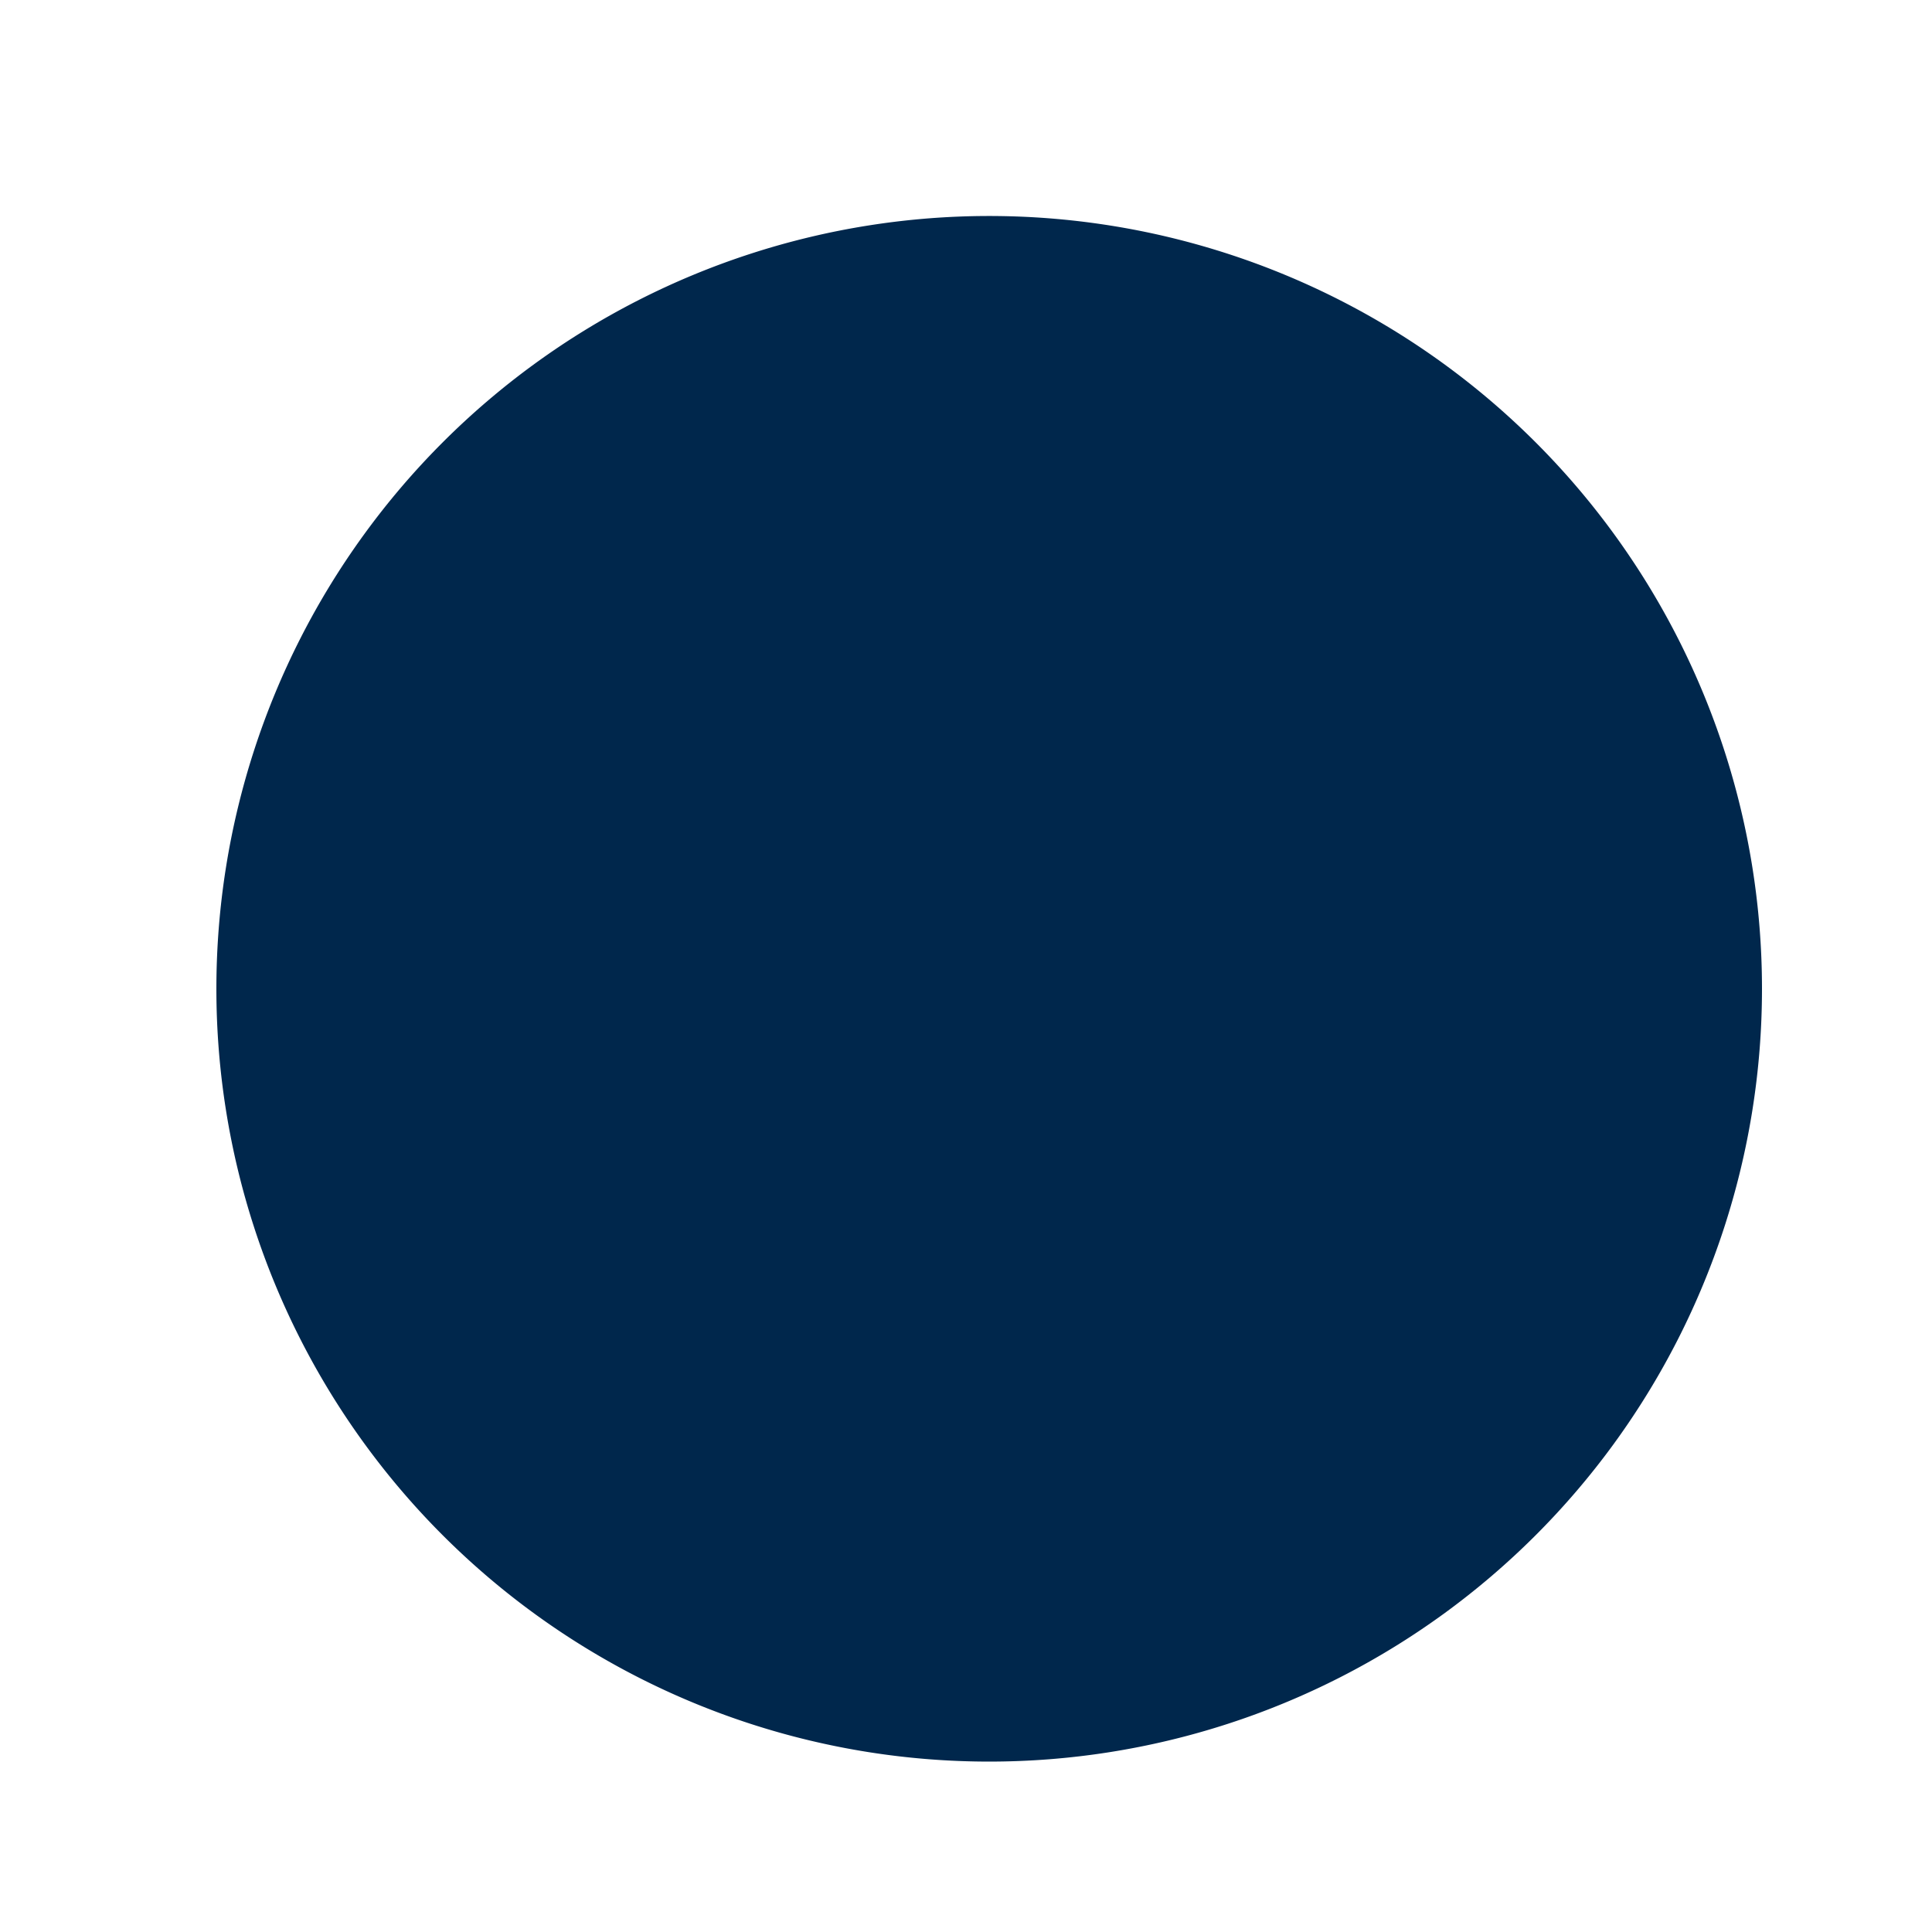 <!--

Generated by DrawGPT.
Free, open source, AI generated images in SVG, PNG, and HTML Canvas format.
https://drawgpt.ai

Created: 2023-09-26T06:15:38.981Z
Link: https://drawgpt.ai/prompt/30202/

-->
<svg xmlns="http://www.w3.org/2000/svg" xmlns:xlink="http://www.w3.org/1999/xlink" width="500" height="500"><defs/><g><rect fill="#FFFFFF" stroke="none" x="0" y="0" width="512" height="512"/><path fill="#00274C" stroke="none" paint-order="stroke fill markers" d=" M 456 256 A 200 200 0 1 1 456 255.8"/></g></svg>